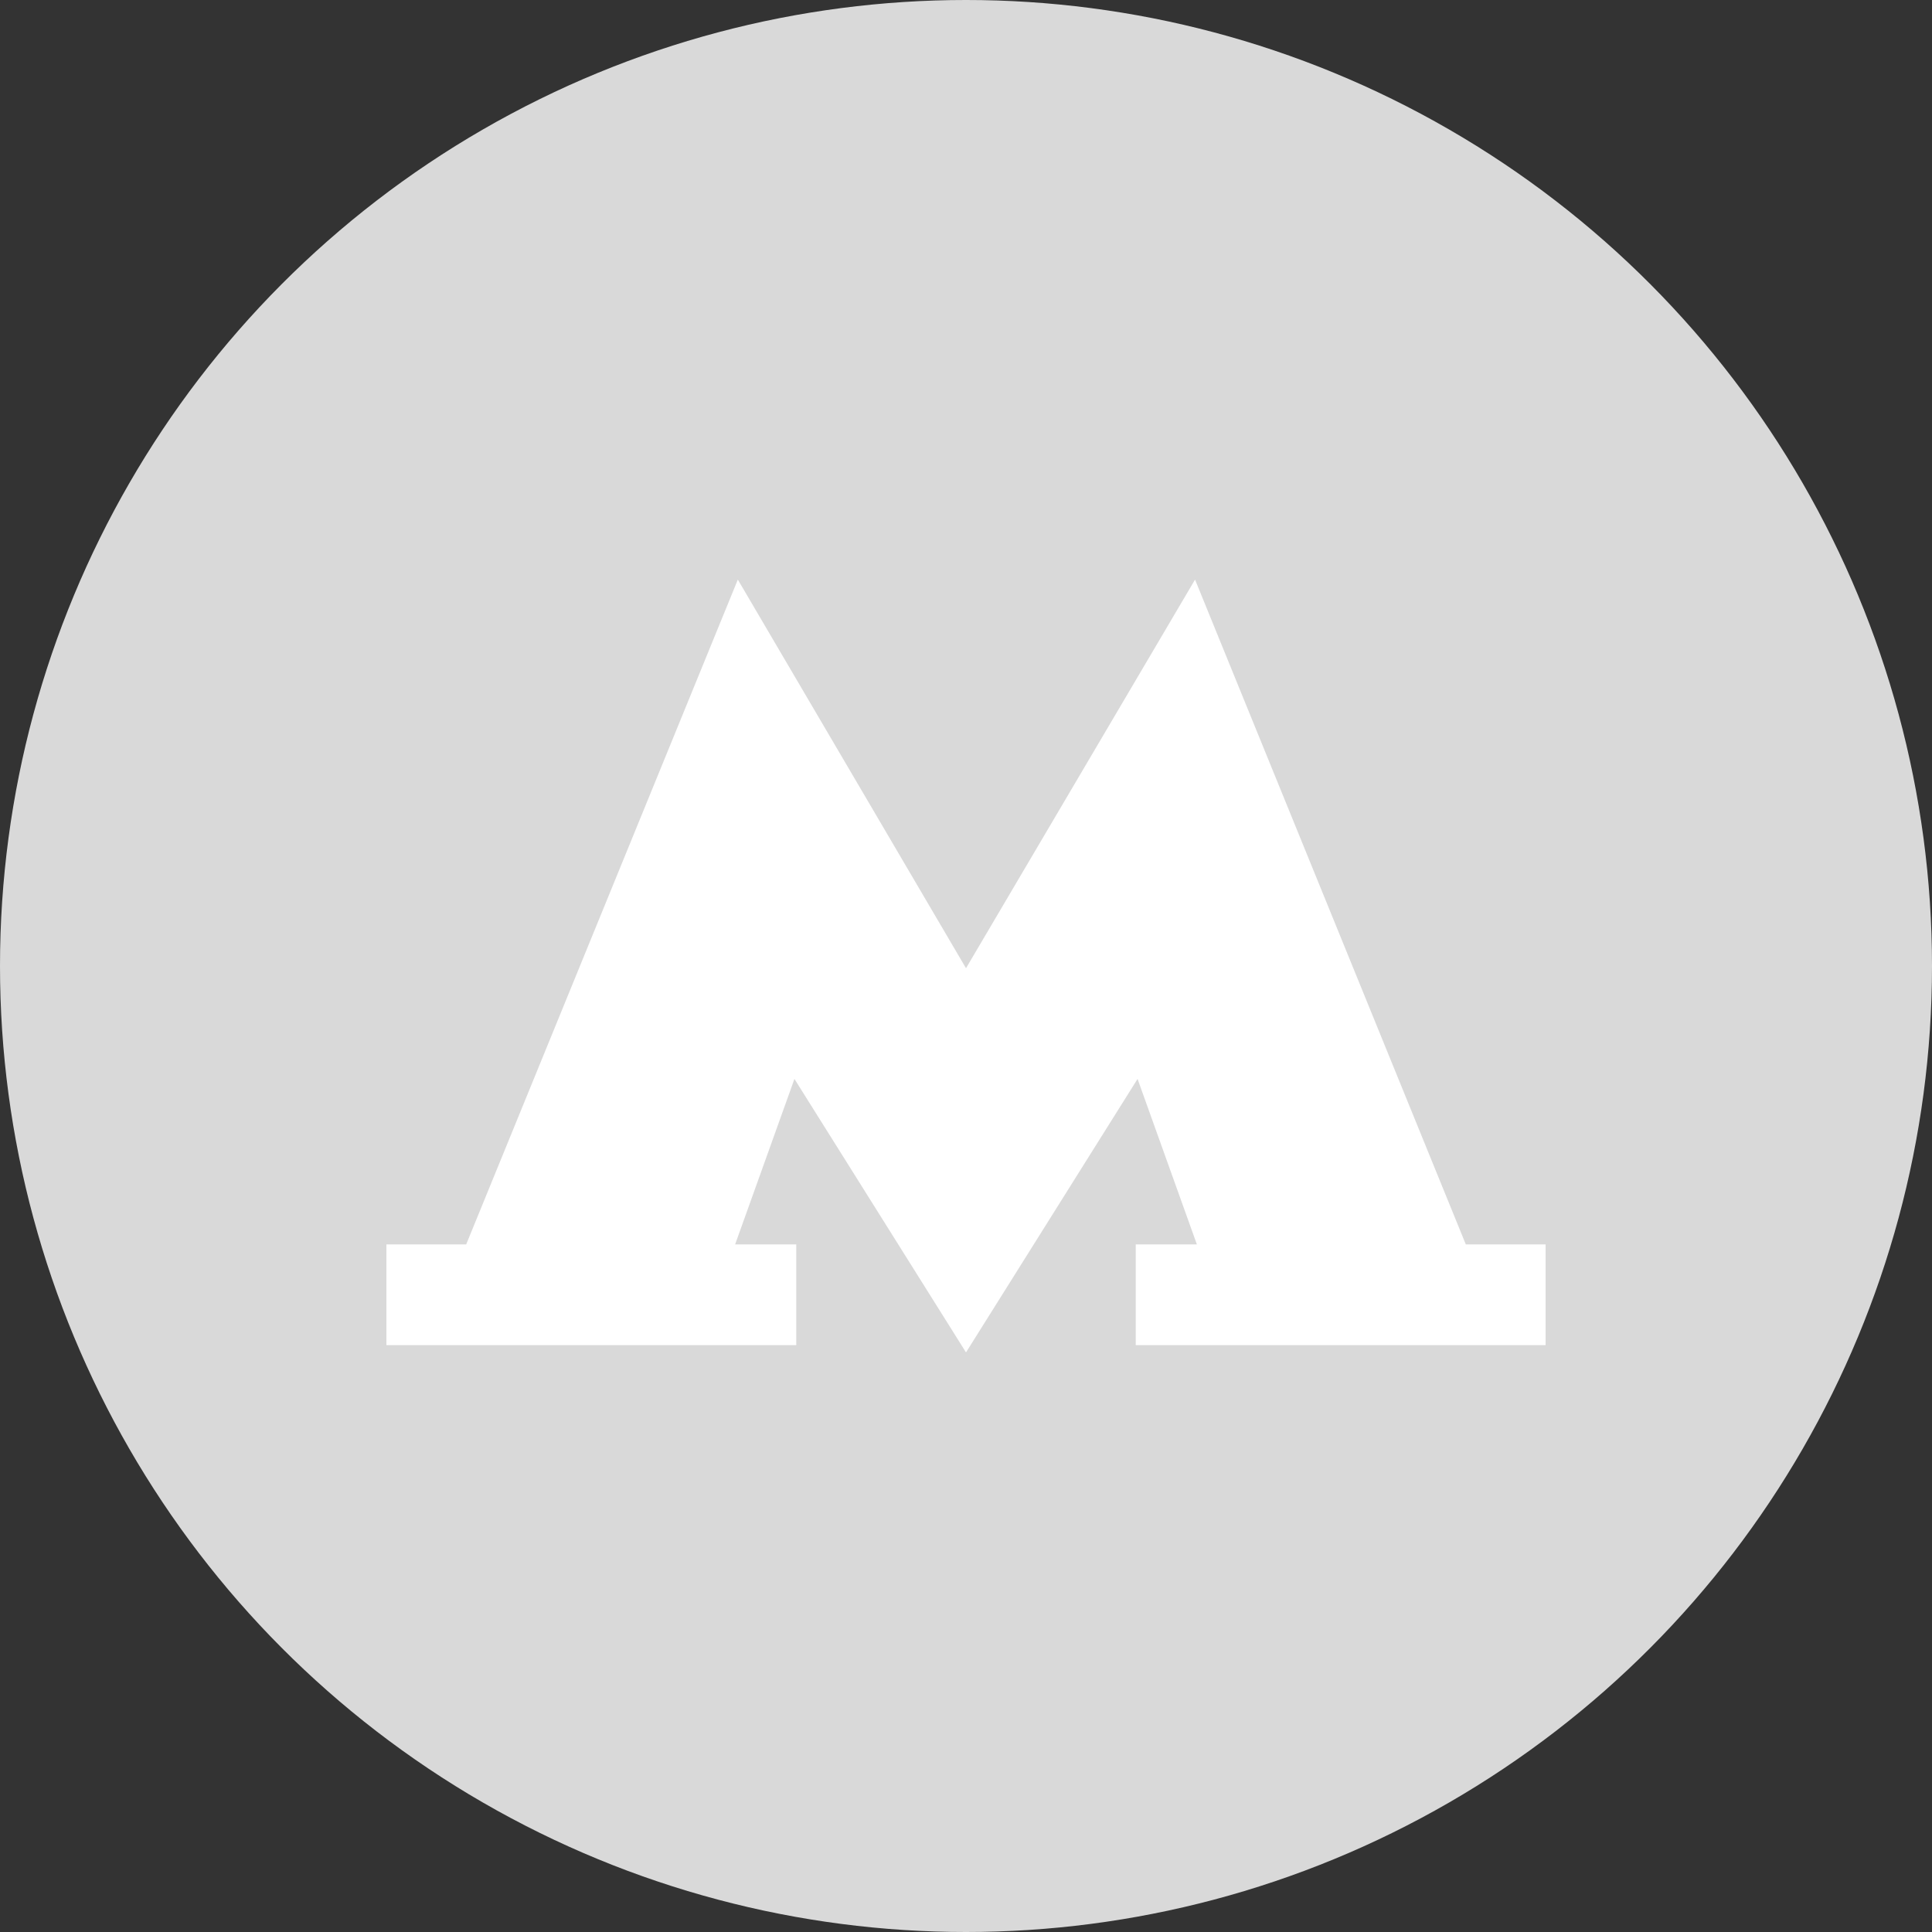 <?xml version="1.0" encoding="UTF-8"?> <svg xmlns="http://www.w3.org/2000/svg" width="20" height="20" viewBox="0 0 20 20" fill="none"><rect x="0" y="0" width="20" height="20" fill="#333333" stroke="none"/><circle cx="10" cy="10" r="10" fill="#D9D9D9"></circle><mask id="mask0_99_948" style="mask-type:alpha" maskUnits="userSpaceOnUse" x="0" y="0" width="20" height="20"><circle cx="10" cy="10" r="10" fill="#D9D9D9"></circle></mask><g mask="url(#mask0_99_948)"><path d="M15.174 12.882L12.371 6L10 10.023L7.638 6L4.826 12.882H4V13.925H8.243V12.882H7.61L8.224 11.169L10 14L11.776 11.169L12.39 12.882H11.757V13.925H16V12.882H15.174Z" fill="white"></path></g></svg> 